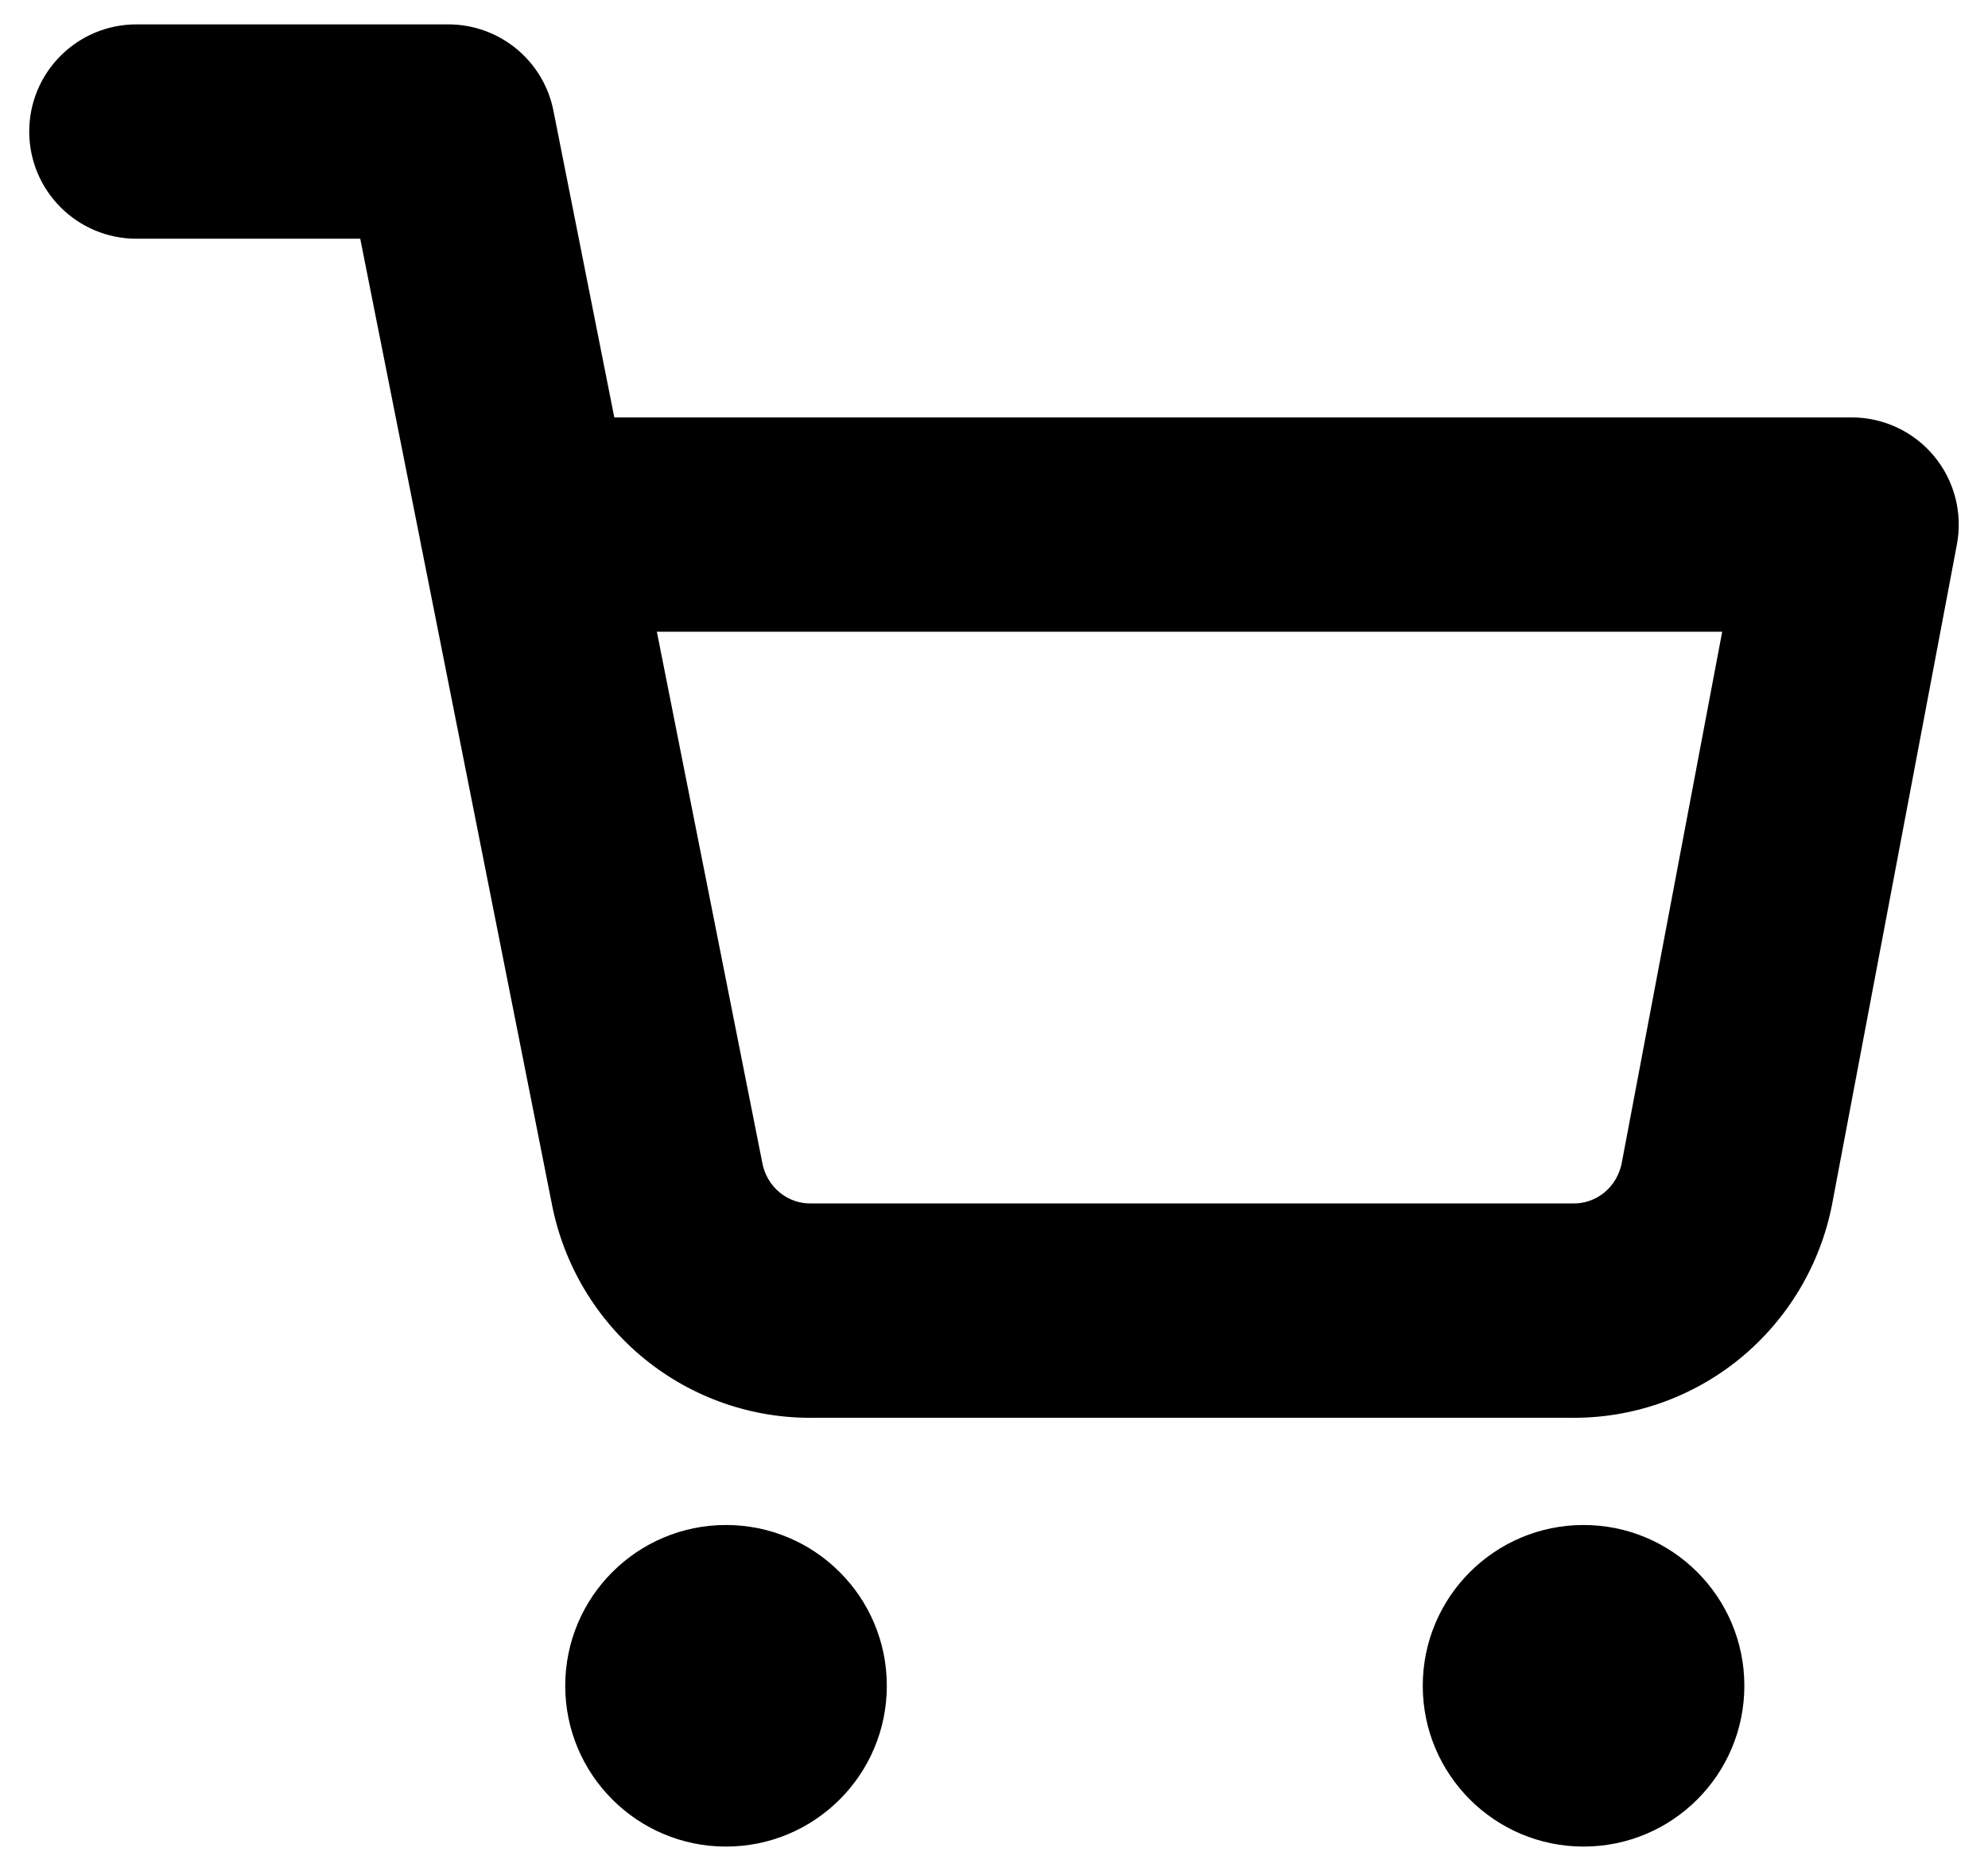 <svg width="34" height="32" viewBox="0 0 34 32" fill="none" xmlns="http://www.w3.org/2000/svg">
<path fill-rule="evenodd" clip-rule="evenodd" d="M2.333 0.417C1.321 0.417 0.5 1.237 0.5 2.25C0.5 3.262 1.321 4.083 2.333 4.083H6.161L7.19 9.262C7.197 9.308 7.206 9.354 7.217 9.399L9.441 20.607C9.646 21.644 10.206 22.579 11.028 23.246C11.845 23.909 12.869 24.265 13.922 24.249H26.851C27.904 24.265 28.928 23.909 29.745 23.246C30.567 22.578 31.128 21.643 31.332 20.606L33.468 9.313C33.569 8.776 33.427 8.223 33.078 7.802C32.73 7.382 32.213 7.139 31.667 7.139H10.506L9.465 1.893C9.295 1.035 8.542 0.417 7.667 0.417H2.333ZM13.039 19.897L11.234 10.805H29.454L27.734 19.902C27.693 20.101 27.586 20.276 27.435 20.399C27.282 20.523 27.093 20.587 26.902 20.583L26.867 20.583H13.907L13.871 20.583C13.68 20.587 13.491 20.523 13.339 20.399C13.186 20.275 13.078 20.098 13.039 19.897Z" fill="black"/>
<path d="M12.417 31.583C13.935 31.583 15.167 30.352 15.167 28.833C15.167 27.314 13.935 26.083 12.417 26.083C10.898 26.083 9.667 27.314 9.667 28.833C9.667 30.352 10.898 31.583 12.417 31.583Z" fill="black"/>
<path d="M27.083 31.583C28.602 31.583 29.833 30.352 29.833 28.833C29.833 27.314 28.602 26.083 27.083 26.083C25.565 26.083 24.333 27.314 24.333 28.833C24.333 30.352 25.565 31.583 27.083 31.583Z" fill="black"/>
</svg>
